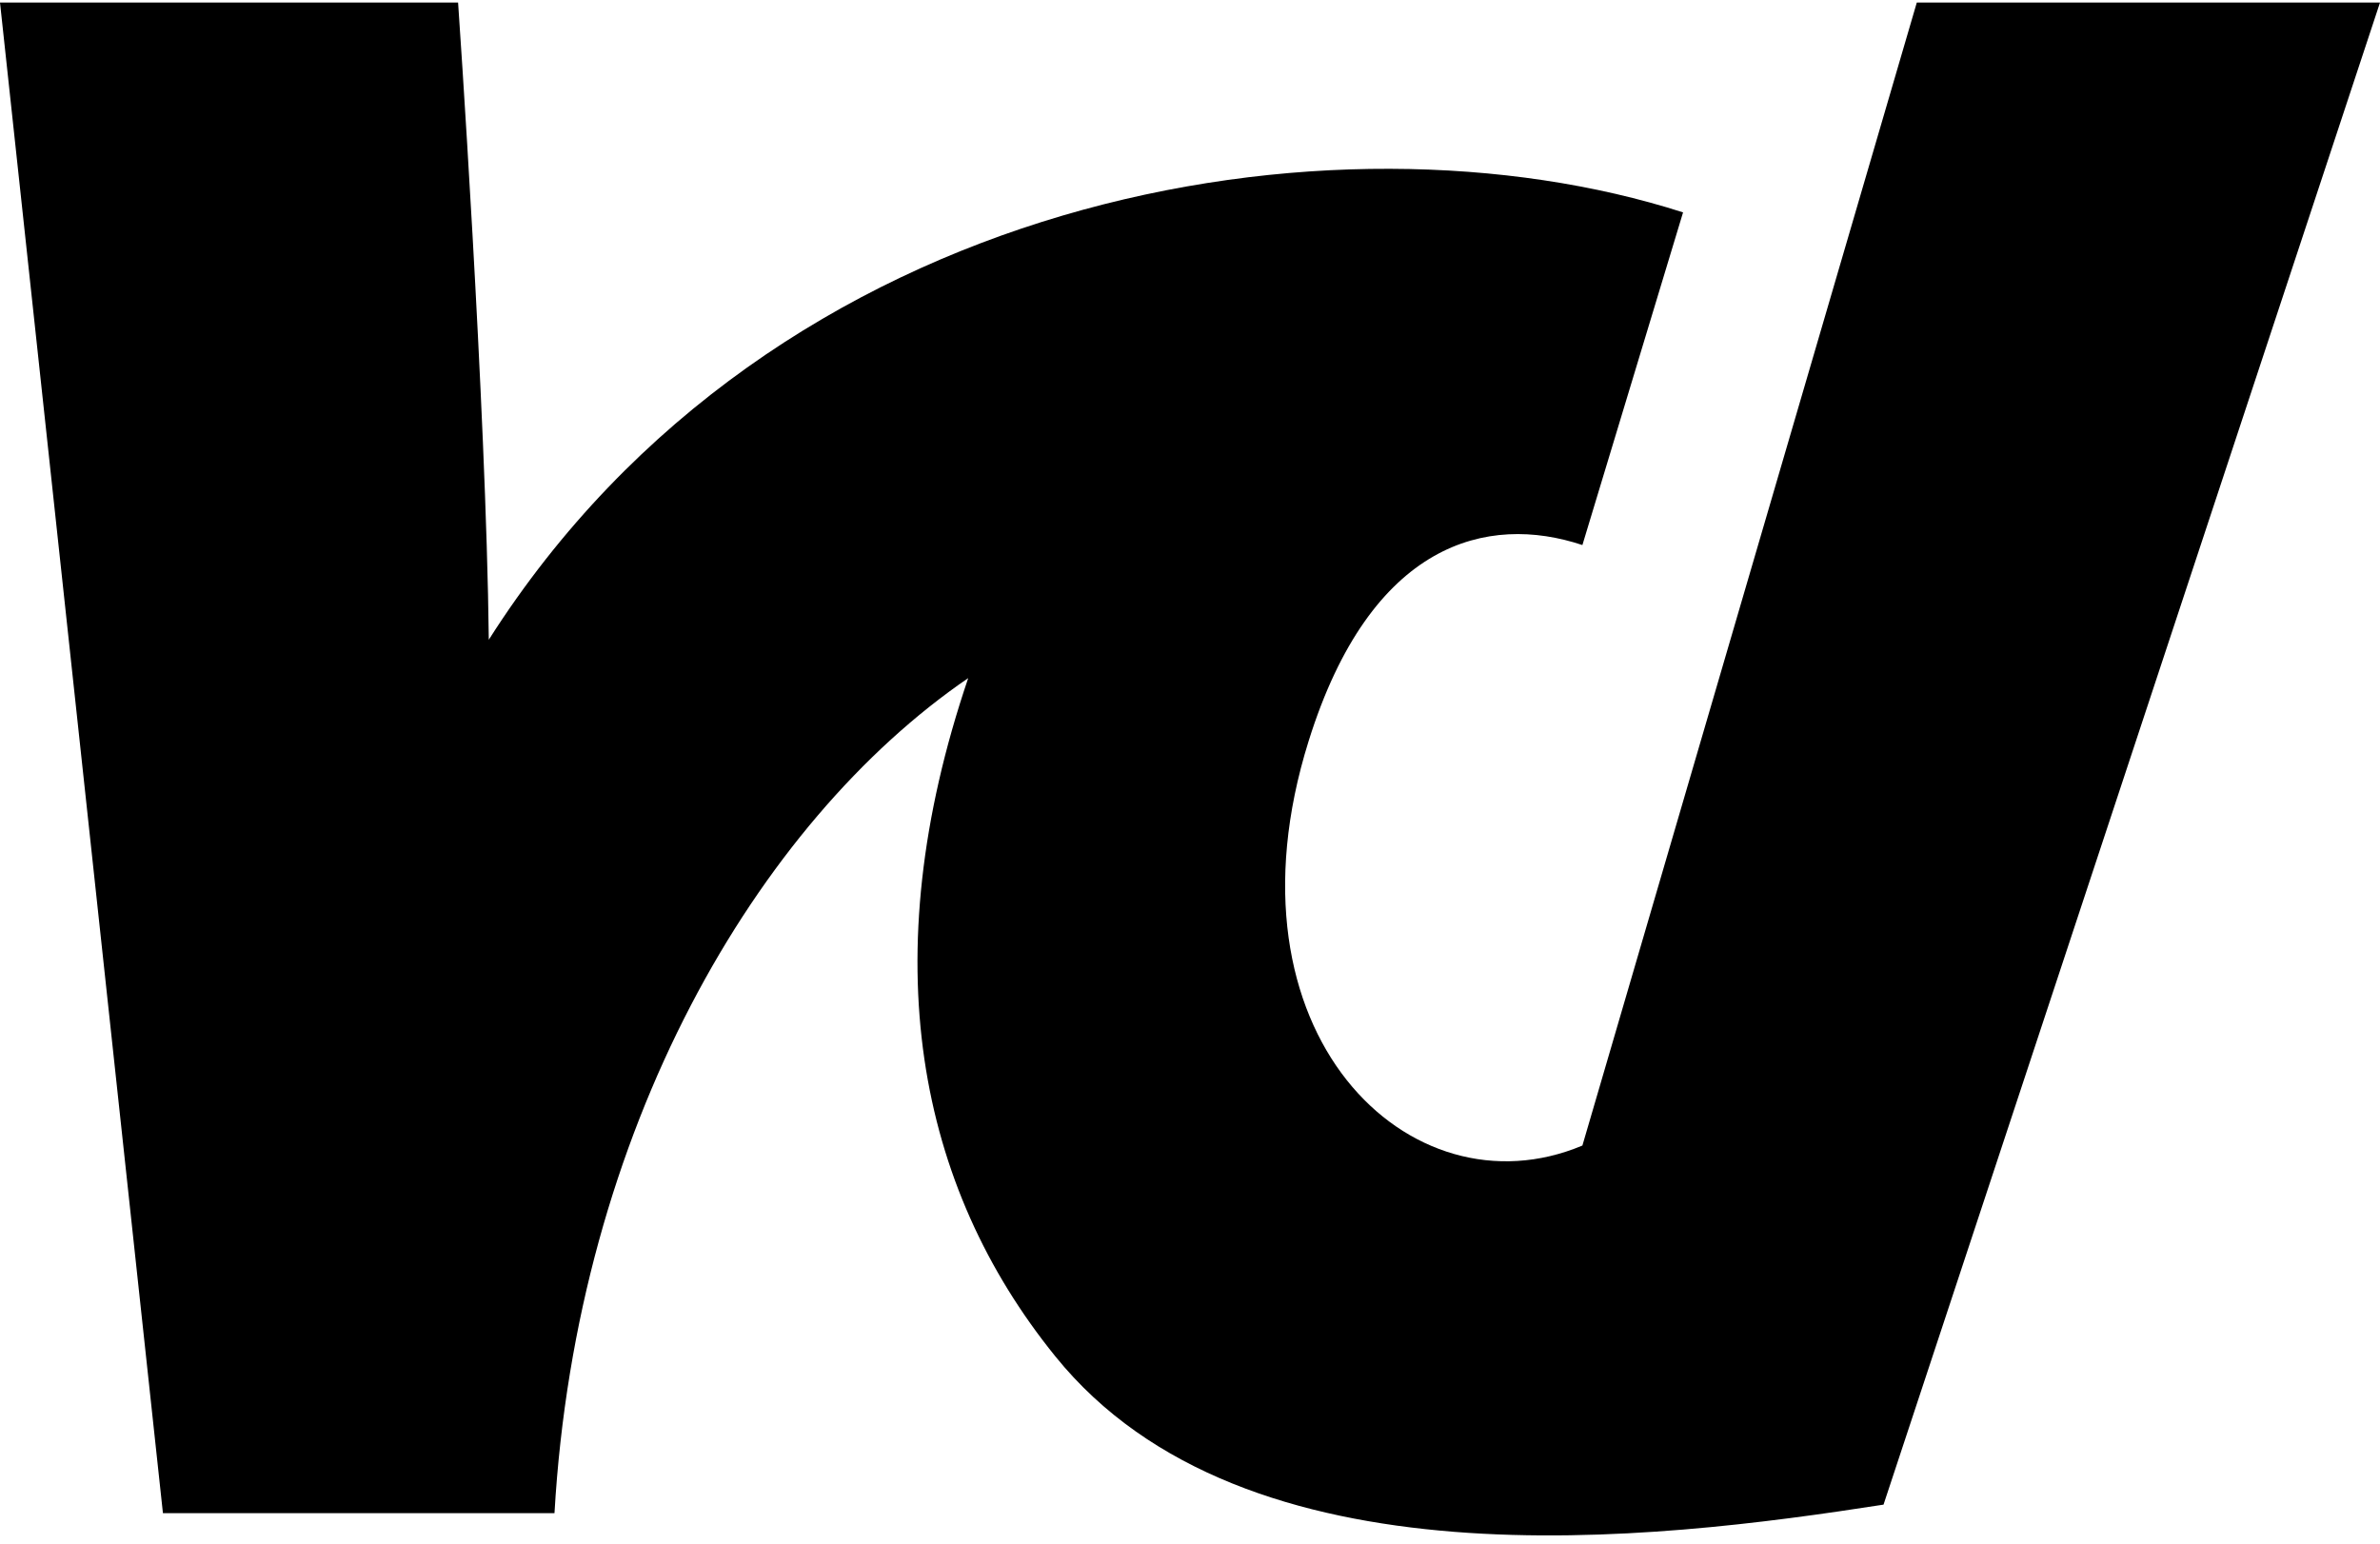 <svg width="279" height="181" viewBox="0 0 279 181" fill="none" xmlns="http://www.w3.org/2000/svg">
<path d="M220.8 176.4L279 0.3H224.7L185.5 134.3C165.3 142.8 142.7 121.1 153.4 86.9C160.7 63.5 174.4 60.2 185.5 63.9L197.3 24.9C156.5 11.8 90.8 22.3 57.3 75C57 47.8 53.7 0.3 53.7 0.3H0L19.1 177.4H65C67.6 132.4 88.8 96.4 113.5 79.5C102.3 112.5 107.6 139.1 123.7 159C145.9 186.5 193.8 180.6 220.8 176.4Z" fill="black"/>
</svg>
